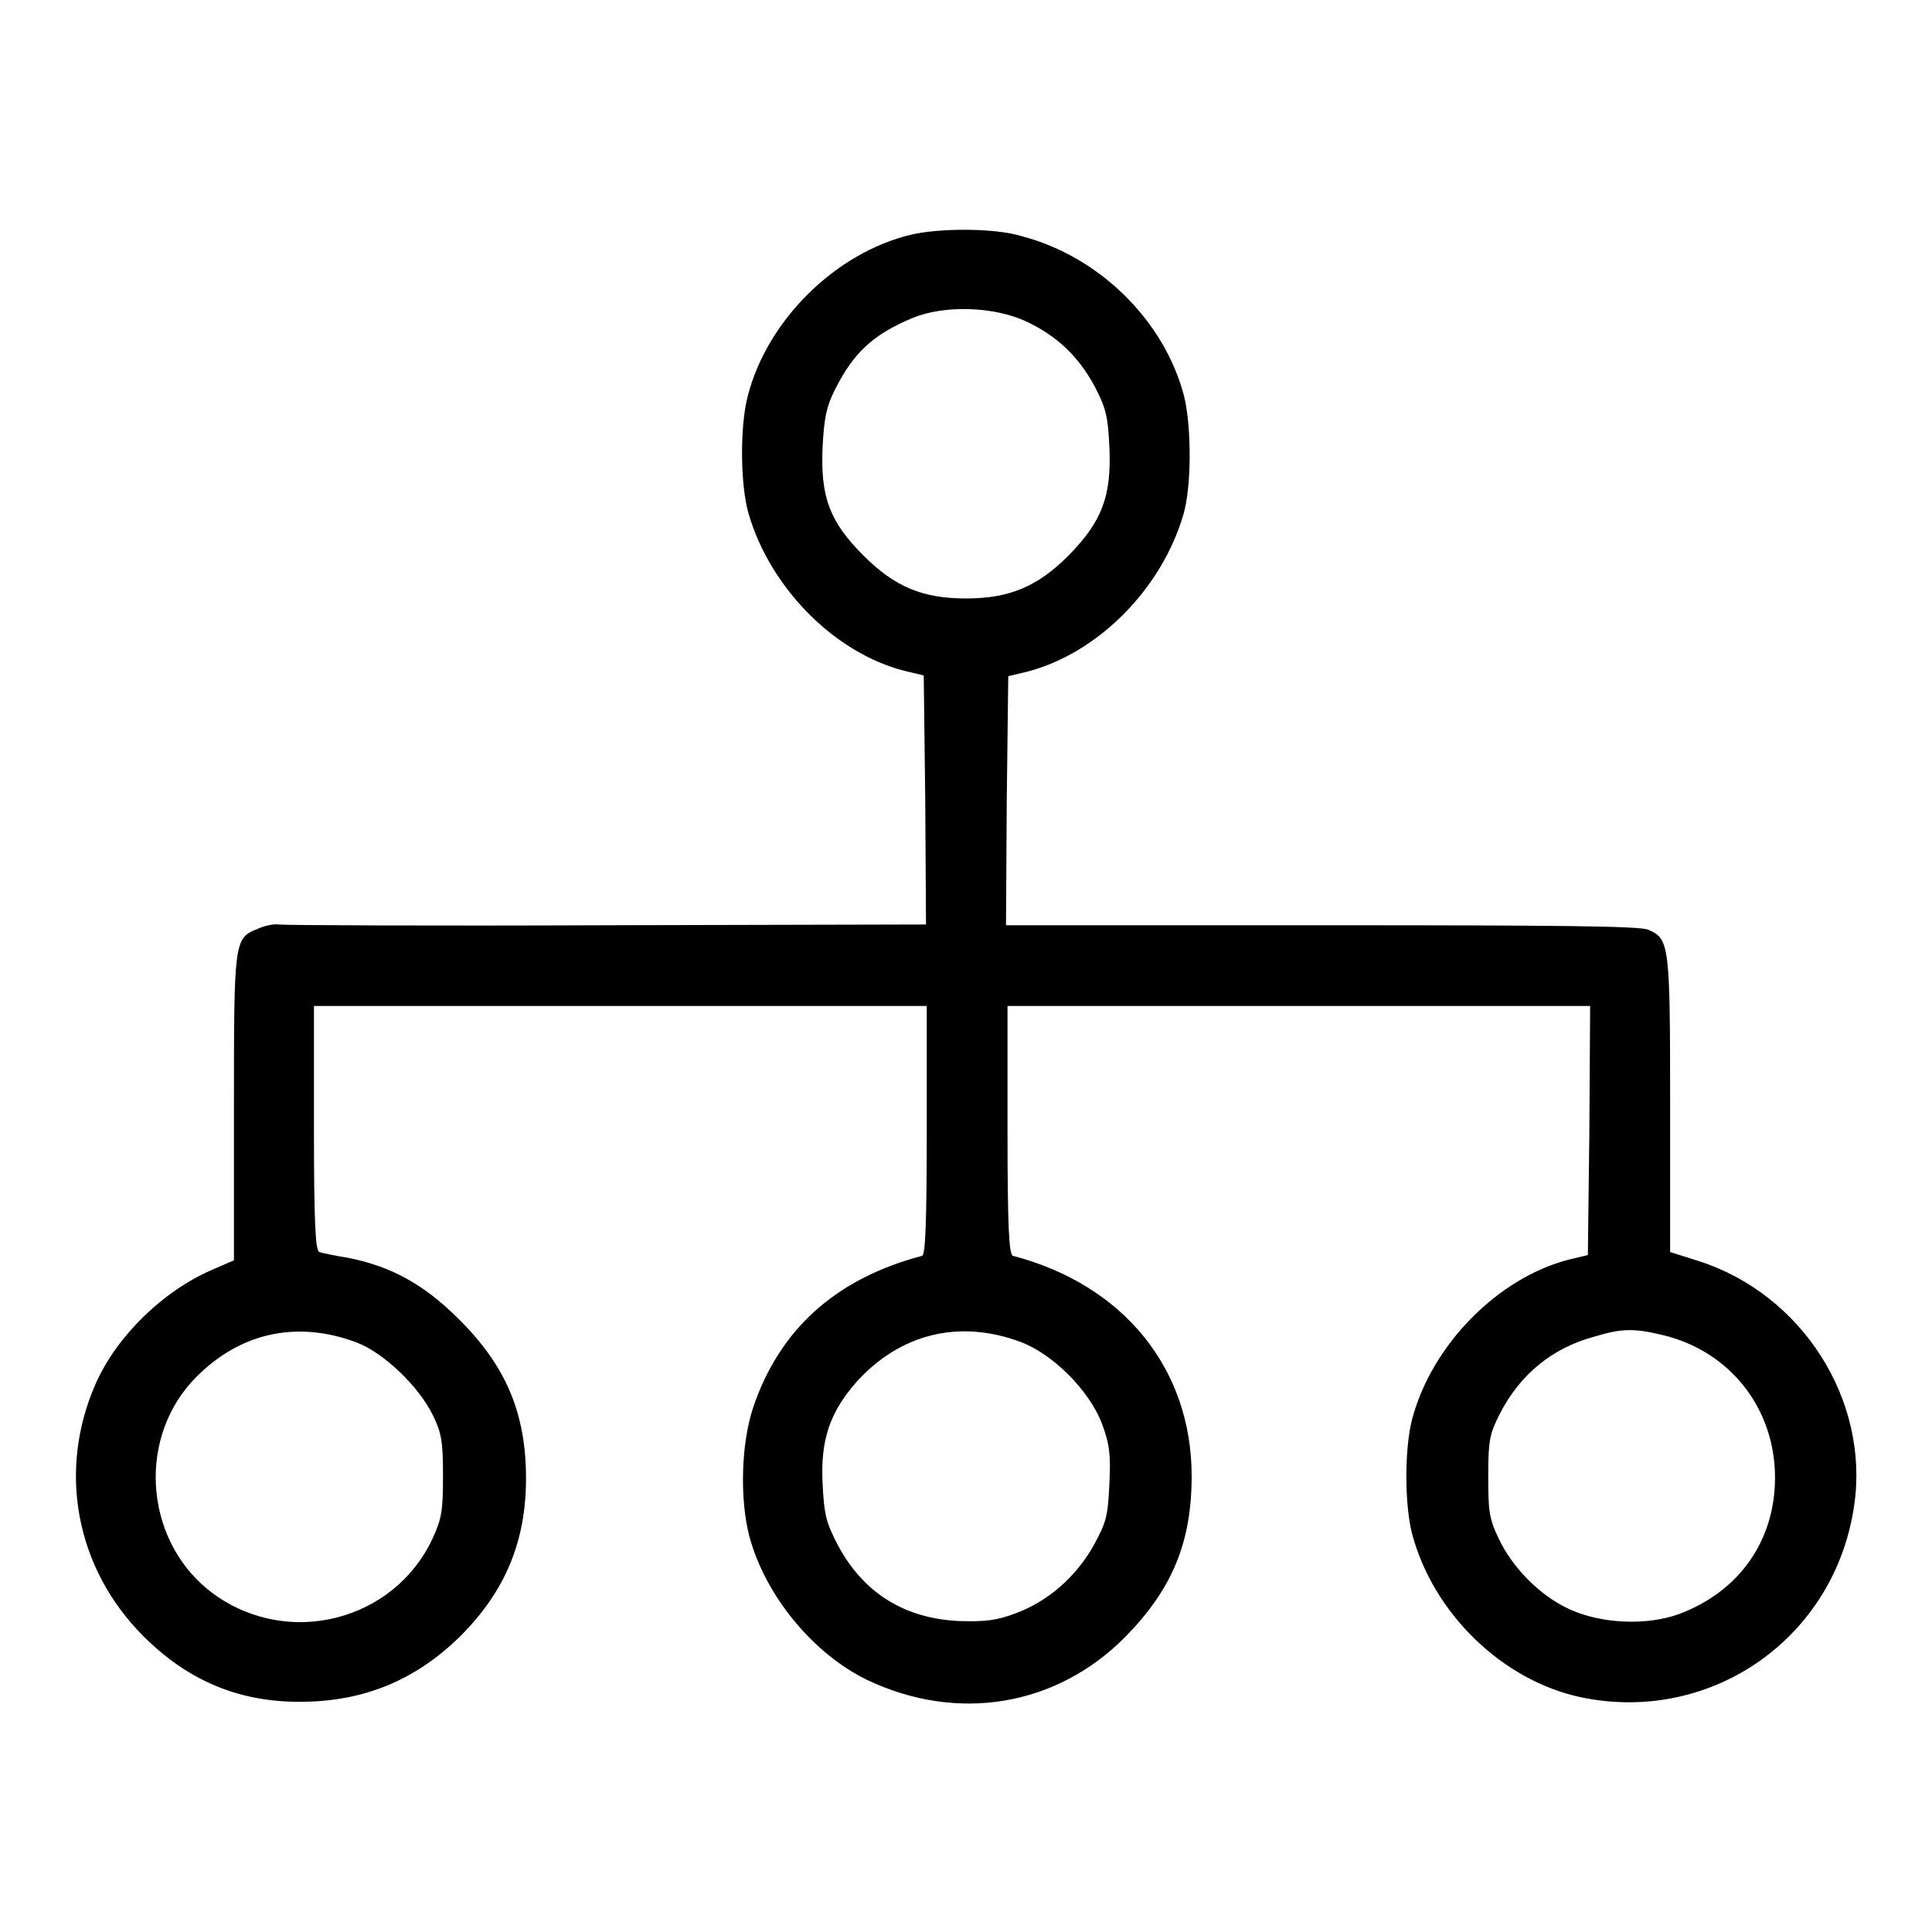 <?xml version="1.0" encoding="utf-8"?>
<!-- Svg Vector Icons : http://www.onlinewebfonts.com/icon -->
<!DOCTYPE svg PUBLIC "-//W3C//DTD SVG 1.1//EN" "http://www.w3.org/Graphics/SVG/1.1/DTD/svg11.dtd">
<svg version="1.1" xmlns="http://www.w3.org/2000/svg" xmlns:xlink="http://www.w3.org/1999/xlink" x="0px" y="0px" viewBox="0 0 256 256" enable-background="new 0 0 256 256" xml:space="preserve">
<g><g><g><path fill="#000000" d="M120.7,31.1c-10,2.4-19,11.3-21.6,21.3c-1.1,4.1-1,12,0.1,15.7c2.9,9.9,11.5,18.5,20.7,20.8l2.5,0.6l0.2,16.5l0.1,16.5l-42.3,0.1c-23.3,0.1-42.9,0-43.5-0.1c-0.7-0.1-2,0.2-2.8,0.6c-3.1,1.2-3.1,1.7-3.1,23.7V167l-3,1.3c-6.4,2.8-12.5,8.7-15.3,15c-5.1,11.5-2.7,24.5,6.3,33.5c5.9,5.9,12.6,8.7,20.7,8.7c8.4,0,15.3-2.8,21.3-8.7c5.9-5.9,8.7-12.5,8.7-20.9c0-8.7-2.7-15-9-21.2c-4.6-4.6-9-6.9-14.4-8c-1.9-0.3-3.7-0.7-4-0.8c-0.5-0.2-0.7-3.9-0.7-16.4v-16.2h40.6h40.6v16.4c0,12.7-0.2,16.5-0.6,16.7c-11.4,3-18.9,9.7-22.4,20.1c-1.6,4.8-1.8,12.1-0.5,17.1c2.1,7.8,8.4,15.5,15.6,19c12,5.7,25.1,3.5,34.2-5.7c6.2-6.3,8.8-12.5,8.8-21.3c0-14.3-9.1-25.4-23.7-29.2c-0.5-0.2-0.7-3.9-0.7-16.7v-16.4H172h38.7l-0.1,16.5l-0.2,16.5l-2.5,0.6c-9.4,2.4-18.2,11.3-20.8,21.2c-1,3.9-1,11.2,0,15.1c2.8,10.6,12,19.5,22.4,21.7c17.3,3.6,33.7-7.9,36.2-25.5c2-13.9-6.9-27.9-20.6-32.3l-3.8-1.2v-19.6c0-21.2-0.1-21.9-2.9-23.1c-1-0.5-11.9-0.6-43.3-0.6h-41.8l0.1-16.5l0.2-16.5l2.5-0.6c9.3-2.4,17.8-10.9,20.7-20.8c1.1-3.7,1.1-11.6,0.1-15.7c-2.6-10-11.2-18.5-21.5-21.2C131.9,30.2,124.5,30.2,120.7,31.1z M136,42.6c4,1.9,6.8,4.5,9,8.5c1.5,2.9,1.8,3.9,2,8.1c0.3,6.6-1,9.9-5.4,14.4c-4.1,4.1-7.8,5.7-13.6,5.7c-5.7,0-9.4-1.5-13.6-5.7c-4.5-4.5-5.7-7.8-5.4-14.4c0.2-3.8,0.5-5.3,1.6-7.5c2.5-5,5.1-7.4,10.4-9.6C125.2,40.4,131.7,40.6,136,42.6z M47.3,177.9c3.6,1.4,8.2,5.8,10.1,9.7c1.1,2.3,1.3,3.4,1.3,8c0,4.7-0.2,5.7-1.4,8.3c-5.1,10.9-19.1,14.5-29,7.3c-8.9-6.5-10.3-19.9-2.9-28.1C31.3,176.7,39.1,174.8,47.3,177.9z M135.2,177.8c4.3,1.6,9.1,6.4,10.8,10.8c1,2.7,1.2,4,1,8c-0.2,4.3-0.4,5.1-2.1,8.2c-2.3,4.1-6,7.4-10.4,9c-2.4,0.9-3.9,1.1-7.3,1c-7.3-0.3-12.8-3.7-16.2-10.1c-1.5-2.9-1.8-3.9-2-8.1c-0.3-5.9,1-9.5,4.5-13.5C119.3,176.7,127.1,174.8,135.2,177.8z M220.3,176.9c8.9,2.1,14.9,9.7,14.9,18.9c0,8.3-4.7,15.1-12.8,18.1c-4.2,1.5-10.2,1.3-14.5-0.7c-3.9-1.8-7.5-5.5-9.3-9.3c-1.3-2.7-1.4-3.7-1.4-8.3c0-4.8,0.2-5.6,1.5-8.2c2.7-5.3,7-8.8,12.6-10.3C214.9,176,216.6,176,220.3,176.9z"/></g></g></g>
</svg>